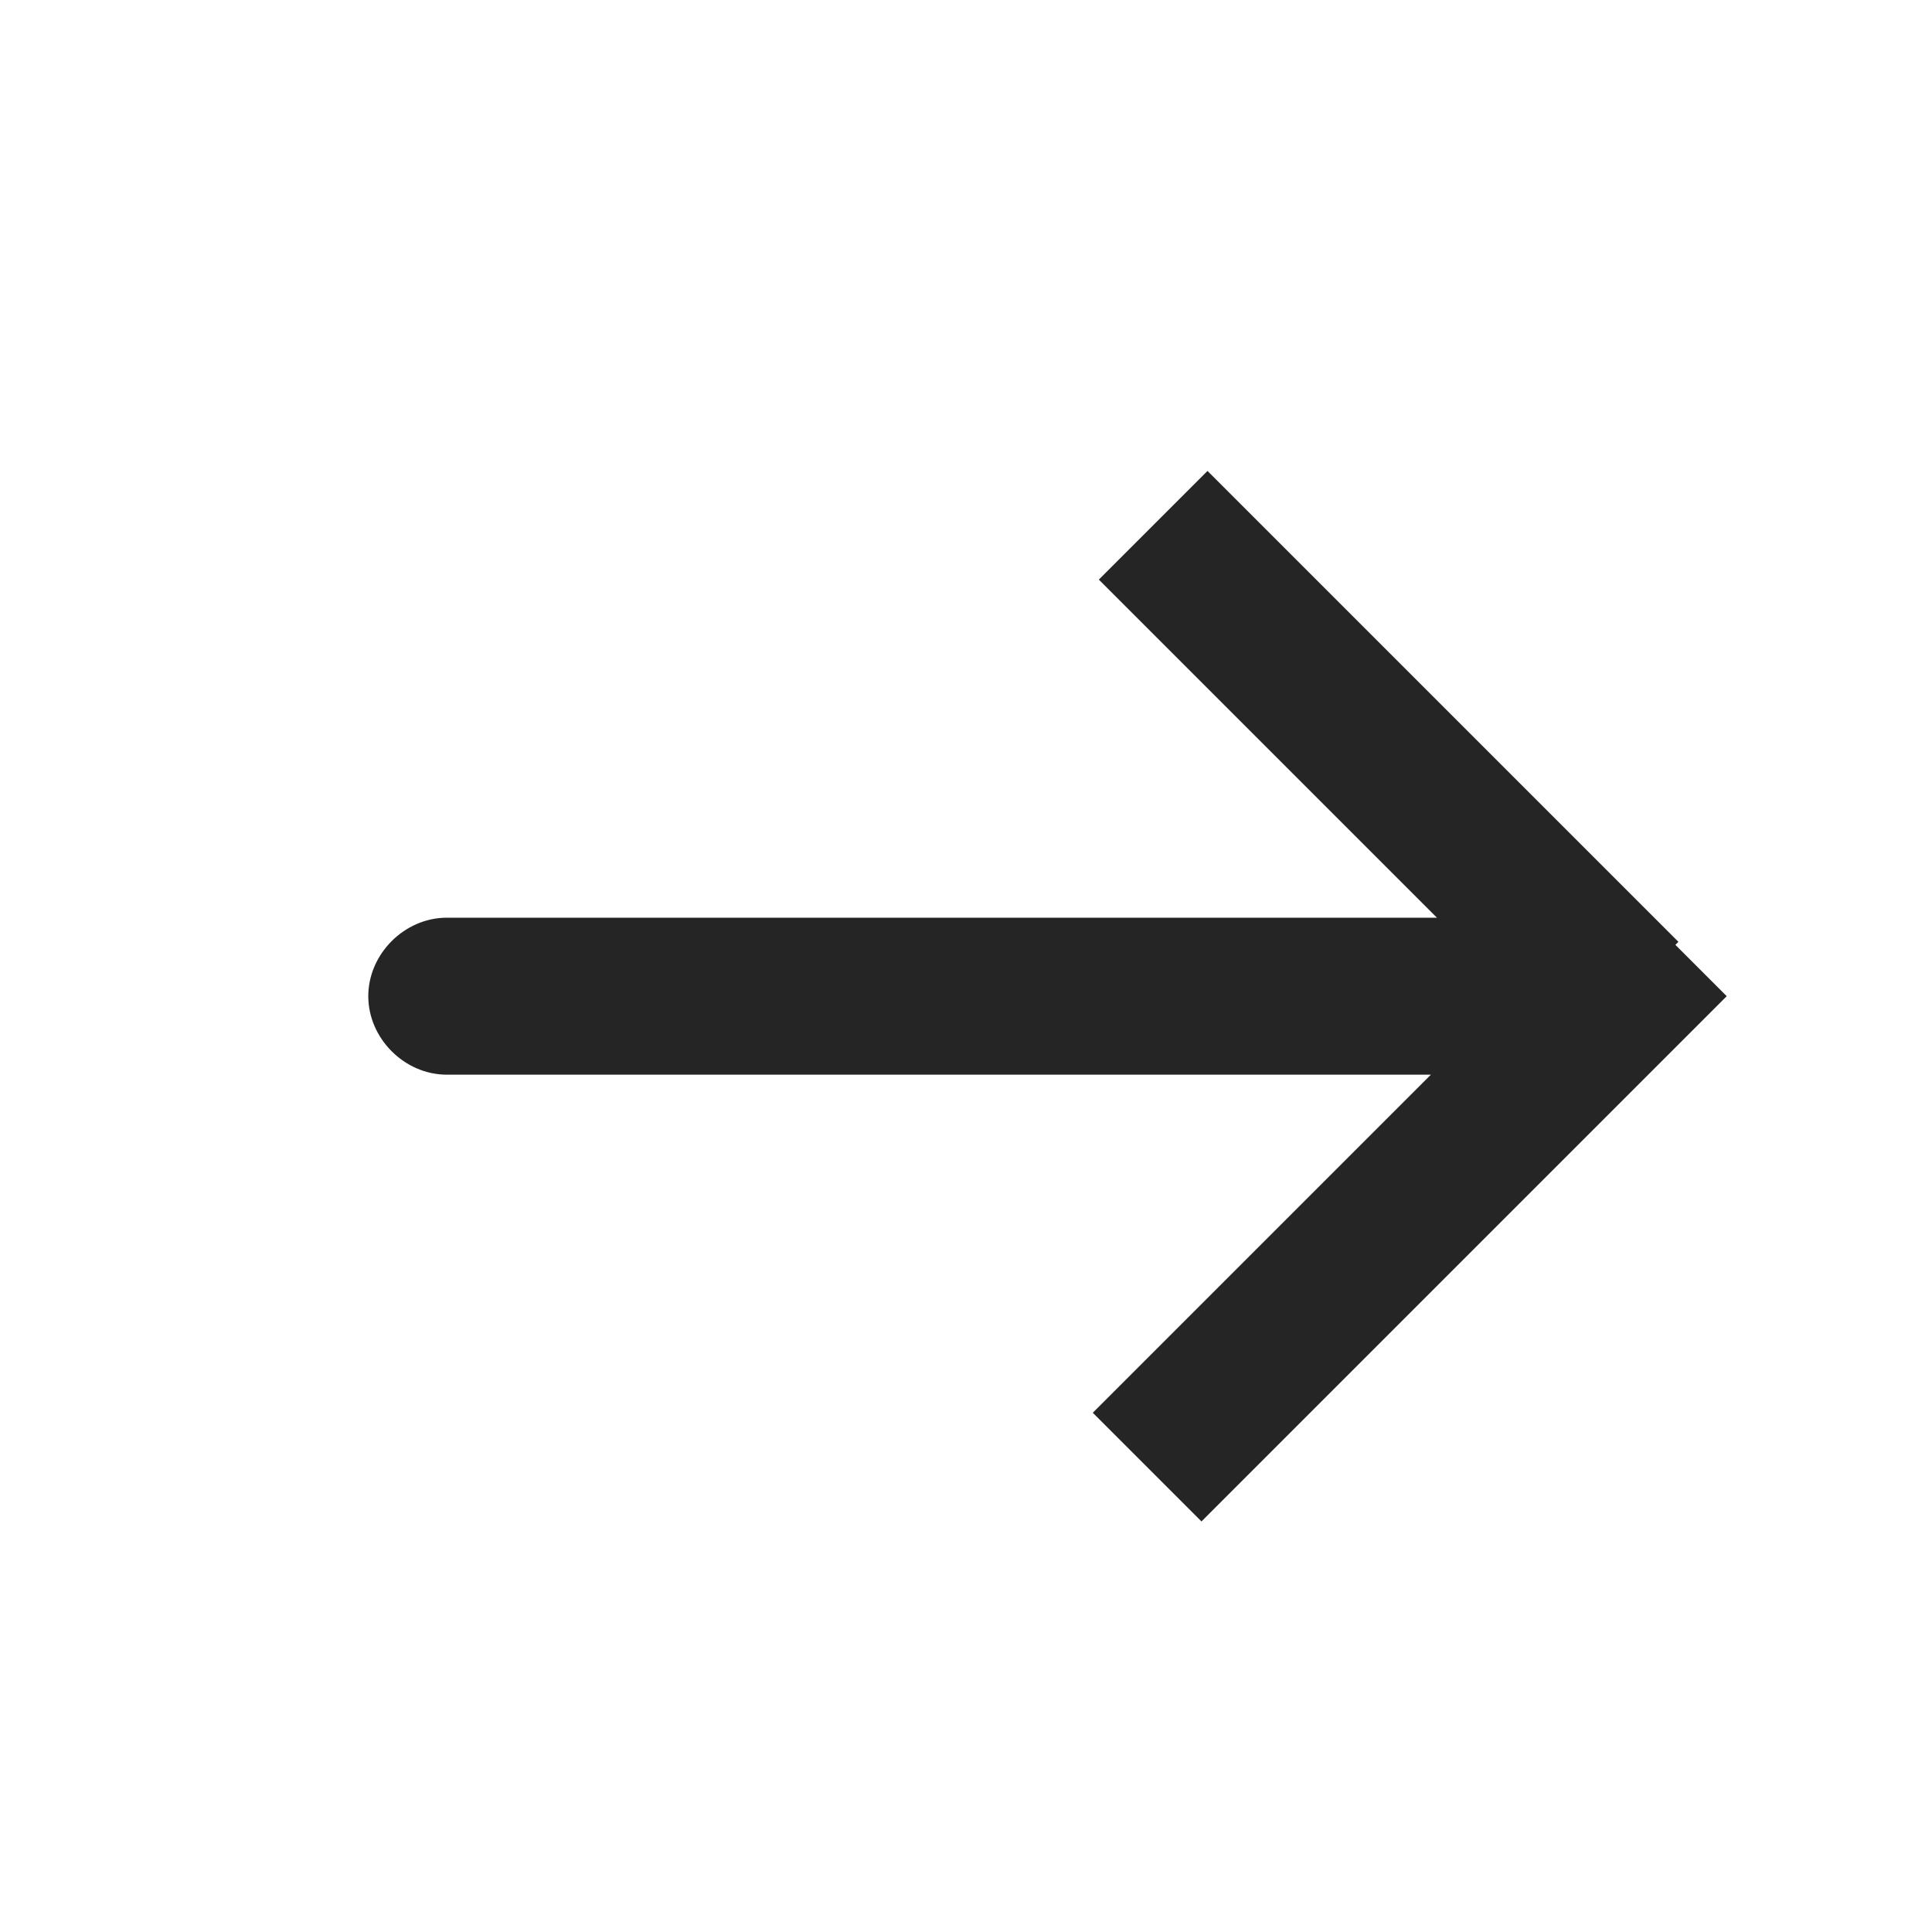 <?xml version="1.0" encoding="UTF-8"?>
<svg id="Layer_1" xmlns="http://www.w3.org/2000/svg" version="1.1" viewBox="0 0 32 32">
  <!-- Generator: Adobe Illustrator 29.1.0, SVG Export Plug-In . SVG Version: 2.1.0 Build 142)  -->
  <defs>
    <style>
      .st0 {
        fill: #252525;
      }
    </style>
  </defs>
  <g id="Arrow_right">
    <path id="Vector_9" class="st0" d="M26.8,16.5l.9-.9.9.9-.9.9-.9-.9ZM7.4,17.8c-.7,0-1.3-.6-1.3-1.3s.6-1.3,1.3-1.3v2.6ZM20,7.8l7.8,7.8-1.8,1.8-7.8-7.8,1.8-1.8ZM27.7,17.4l-7.8,7.8-1.8-1.8,7.8-7.8,1.8,1.8ZM26.8,17.8H7.4v-2.6h19.4v2.6Z"/>
  </g>
</svg>
